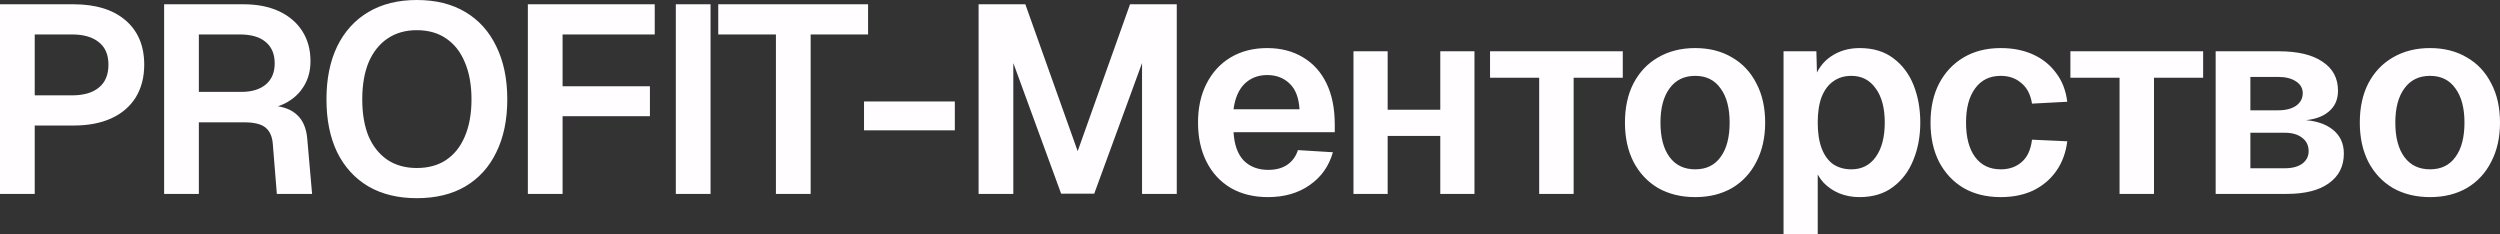 <?xml version="1.0" encoding="UTF-8"?> <svg xmlns="http://www.w3.org/2000/svg" viewBox="0 0 199.494 18.67" fill="none"><rect x="0" y="0" width="199.494" height="18.67" fill="#333333" stroke="none"/><path d="M0 15.473V0.341H5.861C7.637 0.341 9.022 0.767 10.017 1.62C11.011 2.472 11.509 3.652 11.509 5.158C11.509 6.166 11.281 7.04 10.827 7.779C10.372 8.504 9.726 9.058 8.887 9.441C8.049 9.825 7.04 10.017 5.861 10.017H2.771V15.473H0ZM2.771 7.609H5.733C6.671 7.609 7.388 7.403 7.886 6.99C8.397 6.578 8.653 5.967 8.653 5.158C8.653 4.362 8.397 3.765 7.886 3.367C7.388 2.955 6.671 2.749 5.733 2.749H2.771V7.609ZM13.097 15.473V0.341H19.427C20.521 0.341 21.466 0.526 22.261 0.895C23.057 1.265 23.675 1.79 24.116 2.472C24.556 3.154 24.776 3.957 24.776 4.881C24.776 5.577 24.627 6.195 24.329 6.735C24.03 7.275 23.625 7.708 23.114 8.035C22.617 8.362 22.063 8.561 21.452 8.632L21.345 8.418C22.325 8.418 23.078 8.639 23.604 9.079C24.144 9.52 24.45 10.194 24.521 11.104L24.904 15.473H22.091L21.771 11.509C21.729 10.912 21.537 10.472 21.196 10.187C20.855 9.903 20.287 9.761 19.491 9.761H15.868V15.473H13.097ZM15.868 7.332H19.256C20.095 7.332 20.748 7.133 21.217 6.735C21.686 6.337 21.92 5.776 21.92 5.051C21.92 4.312 21.679 3.744 21.196 3.346C20.727 2.948 20.038 2.749 19.129 2.749H15.868V7.332ZM33.255 15.814C31.763 15.814 30.477 15.501 29.397 14.876C28.317 14.237 27.486 13.327 26.903 12.148C26.335 10.969 26.051 9.562 26.051 7.928C26.051 6.294 26.335 4.888 26.903 3.708C27.486 2.515 28.317 1.598 29.397 0.959C30.477 0.32 31.763 0 33.255 0C34.775 0 36.068 0.32 37.133 0.959C38.213 1.598 39.037 2.515 39.606 3.708C40.188 4.888 40.48 6.294 40.48 7.928C40.48 9.562 40.188 10.969 39.606 12.148C39.037 13.327 38.213 14.237 37.133 14.876C36.068 15.501 34.775 15.814 33.255 15.814ZM33.255 13.406C34.178 13.406 34.96 13.192 35.599 12.766C36.253 12.326 36.75 11.701 37.091 10.891C37.446 10.067 37.624 9.079 37.624 7.928C37.624 6.777 37.446 5.79 37.091 4.966C36.75 4.142 36.253 3.509 35.599 3.069C34.96 2.629 34.178 2.408 33.255 2.408C32.36 2.408 31.585 2.629 30.932 3.069C30.278 3.509 29.774 4.142 29.418 4.966C29.077 5.79 28.907 6.777 28.907 7.928C28.907 9.079 29.077 10.067 29.418 10.891C29.774 11.701 30.278 12.326 30.932 12.766C31.585 13.192 32.36 13.406 33.255 13.406ZM42.122 15.473V0.341H52.246V2.749H43.38L44.893 1.193V8.141L43.38 6.884H51.862V9.271H43.38L44.893 8.013V15.473H42.122ZM53.929 15.473V0.341H56.7V15.473H53.929ZM61.917 15.473V2.749H57.314V0.341H69.27V2.749H64.688V15.473H61.917ZM68.947 10.4V8.099H76.193V10.4H68.947ZM78.089 15.473V0.341H81.819L85.996 12.063L90.174 0.341H93.903V15.473H91.133V5.03L87.318 15.452H84.675L80.86 5.03V15.473H78.089ZM101.183 15.729C100.047 15.729 99.059 15.487 98.221 15.004C97.383 14.507 96.736 13.81 96.281 12.915C95.827 12.02 95.599 10.976 95.599 9.782C95.599 8.589 95.827 7.552 96.281 6.671C96.736 5.776 97.375 5.079 98.2 4.582C99.038 4.085 100.011 3.836 101.119 3.836C102.199 3.836 103.144 4.078 103.954 4.561C104.778 5.044 105.41 5.74 105.851 6.65C106.291 7.559 106.511 8.653 106.511 9.932V10.55H98.434C98.491 11.544 98.761 12.297 99.244 12.809C99.741 13.306 100.395 13.555 101.205 13.555C101.816 13.555 102.32 13.42 102.718 13.15C103.13 12.866 103.414 12.475 103.57 11.978L106.362 12.148C106.05 13.256 105.432 14.13 104.508 14.77C103.599 15.409 102.49 15.729 101.183 15.729ZM98.434 8.717H103.698C103.641 7.793 103.378 7.111 102.909 6.671C102.441 6.216 101.844 5.989 101.119 5.989C100.395 5.989 99.791 6.223 99.308 6.692C98.839 7.161 98.548 7.836 98.434 8.717ZM108.004 15.473V4.092H110.732V15.473H108.004ZM114.931 15.473V4.092H117.659V15.473H114.931ZM108.814 10.848V8.759H116.679V10.848H108.814ZM122.823 15.473V6.202H118.902V4.092H129.494V6.202H125.573V15.473H122.823ZM135.272 15.729C134.15 15.729 133.162 15.487 132.31 15.004C131.471 14.507 130.818 13.81 130.349 12.915C129.894 12.02 129.667 10.976 129.667 9.782C129.667 8.575 129.894 7.53 130.349 6.65C130.818 5.754 131.471 5.065 132.31 4.582C133.162 4.085 134.15 3.836 135.272 3.836C136.394 3.836 137.375 4.085 138.213 4.582C139.051 5.065 139.698 5.754 140.153 6.65C140.621 7.53 140.856 8.575 140.856 9.782C140.856 10.976 140.621 12.02 140.153 12.915C139.698 13.81 139.051 14.507 138.213 15.004C137.375 15.487 136.394 15.729 135.272 15.729ZM135.272 13.512C136.153 13.512 136.828 13.185 137.297 12.532C137.78 11.878 138.021 10.962 138.021 9.782C138.021 8.617 137.78 7.708 137.297 7.054C136.828 6.387 136.153 6.053 135.272 6.053C134.391 6.053 133.709 6.387 133.226 7.054C132.743 7.708 132.501 8.617 132.501 9.782C132.501 10.962 132.743 11.878 133.226 12.532C133.709 13.185 134.391 13.512 135.272 13.512ZM142.322 18.67V4.092H144.943L145.007 6.522L144.73 6.394C145.014 5.555 145.476 4.923 146.115 4.497C146.769 4.056 147.529 3.836 148.396 3.836C149.476 3.836 150.371 4.106 151.081 4.646C151.806 5.186 152.346 5.904 152.701 6.799C153.056 7.694 153.234 8.688 153.234 9.782C153.234 10.876 153.049 11.871 152.68 12.766C152.324 13.661 151.784 14.379 151.06 14.919C150.349 15.459 149.454 15.729 148.374 15.729C147.806 15.729 147.273 15.629 146.776 15.43C146.293 15.231 145.874 14.947 145.518 14.578C145.177 14.208 144.936 13.775 144.794 13.278L145.05 13.065V18.67H142.322ZM147.735 13.512C148.559 13.512 149.206 13.185 149.675 12.532C150.158 11.864 150.399 10.948 150.399 9.782C150.399 8.617 150.158 7.708 149.675 7.054C149.206 6.387 148.559 6.053 147.735 6.053C147.181 6.053 146.705 6.195 146.307 6.479C145.909 6.749 145.597 7.161 145.369 7.715C145.156 8.269 145.05 8.958 145.05 9.782C145.05 10.607 145.156 11.296 145.369 11.85C145.582 12.404 145.888 12.823 146.286 13.107C146.698 13.377 147.181 13.512 147.735 13.512ZM159.656 15.729C158.519 15.729 157.532 15.487 156.693 15.004C155.855 14.507 155.201 13.81 154.733 12.915C154.278 12.02 154.051 10.976 154.051 9.782C154.051 8.589 154.278 7.552 154.733 6.671C155.201 5.776 155.855 5.079 156.693 4.582C157.532 4.085 158.519 3.836 159.656 3.836C160.622 3.836 161.482 4.007 162.235 4.348C162.988 4.689 163.599 5.179 164.067 5.818C164.551 6.443 164.849 7.211 164.963 8.12L162.149 8.269C162.036 7.545 161.751 6.998 161.297 6.628C160.857 6.245 160.31 6.053 159.656 6.053C158.775 6.053 158.093 6.387 157.61 7.054C157.127 7.708 156.885 8.617 156.885 9.782C156.885 10.962 157.127 11.878 157.61 12.532C158.093 13.185 158.775 13.512 159.656 13.512C160.324 13.512 160.878 13.32 161.318 12.937C161.773 12.553 162.05 11.956 162.149 11.146L164.963 11.274C164.849 12.184 164.558 12.972 164.089 13.64C163.62 14.308 163.009 14.826 162.256 15.196C161.503 15.551 160.636 15.729 159.656 15.729ZM169.135 15.473V6.202H165.213V4.092H175.805V6.202H171.884V15.473H169.135ZM176.804 15.473V4.092H181.835C183.356 4.092 184.52 4.369 185.329 4.923C186.154 5.463 186.567 6.237 186.567 7.246C186.567 7.957 186.31 8.518 185.799 8.93C185.302 9.342 184.598 9.569 183.689 9.612V9.569C184.74 9.612 185.559 9.868 186.141 10.337C186.737 10.805 187.034 11.445 187.034 12.255C187.034 13.263 186.638 14.052 185.843 14.62C185.061 15.189 183.938 15.473 182.474 15.473H176.804ZM179.575 13.427H182.325C182.907 13.427 183.37 13.306 183.711 13.065C184.051 12.809 184.223 12.475 184.223 12.063C184.223 11.608 184.051 11.253 183.711 10.997C183.37 10.727 182.907 10.592 182.325 10.592H179.575V13.427ZM179.575 8.802H181.793C182.389 8.802 182.866 8.681 183.221 8.44C183.576 8.184 183.753 7.85 183.753 7.438C183.753 7.04 183.576 6.728 183.221 6.5C182.866 6.259 182.389 6.138 181.793 6.138H179.575V8.802ZM193.912 15.729C192.789 15.729 191.801 15.487 190.949 15.004C190.11 14.507 189.457 13.81 188.987 12.915C188.533 12.02 188.306 10.976 188.306 9.782C188.306 8.575 188.533 7.53 188.987 6.65C189.457 5.754 190.11 5.065 190.949 4.582C191.801 4.085 192.789 3.836 193.912 3.836C195.032 3.836 196.013 4.085 196.852 4.582C197.691 5.065 198.337 5.754 198.791 6.65C199.26 7.53 199.494 8.575 199.494 9.782C199.494 10.976 199.26 12.02 198.791 12.915C198.337 13.81 197.691 14.507 196.852 15.004C196.013 15.487 195.032 15.729 193.912 15.729ZM193.912 13.512C194.792 13.512 195.466 13.185 195.935 12.532C196.419 11.878 196.659 10.962 196.659 9.782C196.659 8.617 196.419 7.708 195.935 7.054C195.466 6.387 194.792 6.053 193.912 6.053C193.029 6.053 192.349 6.387 191.865 7.054C191.382 7.708 191.141 8.617 191.141 9.782C191.141 10.962 191.382 11.878 191.865 12.532C192.349 13.185 193.029 13.512 193.912 13.512Z" fill="#FFFDFF"></path></svg> 